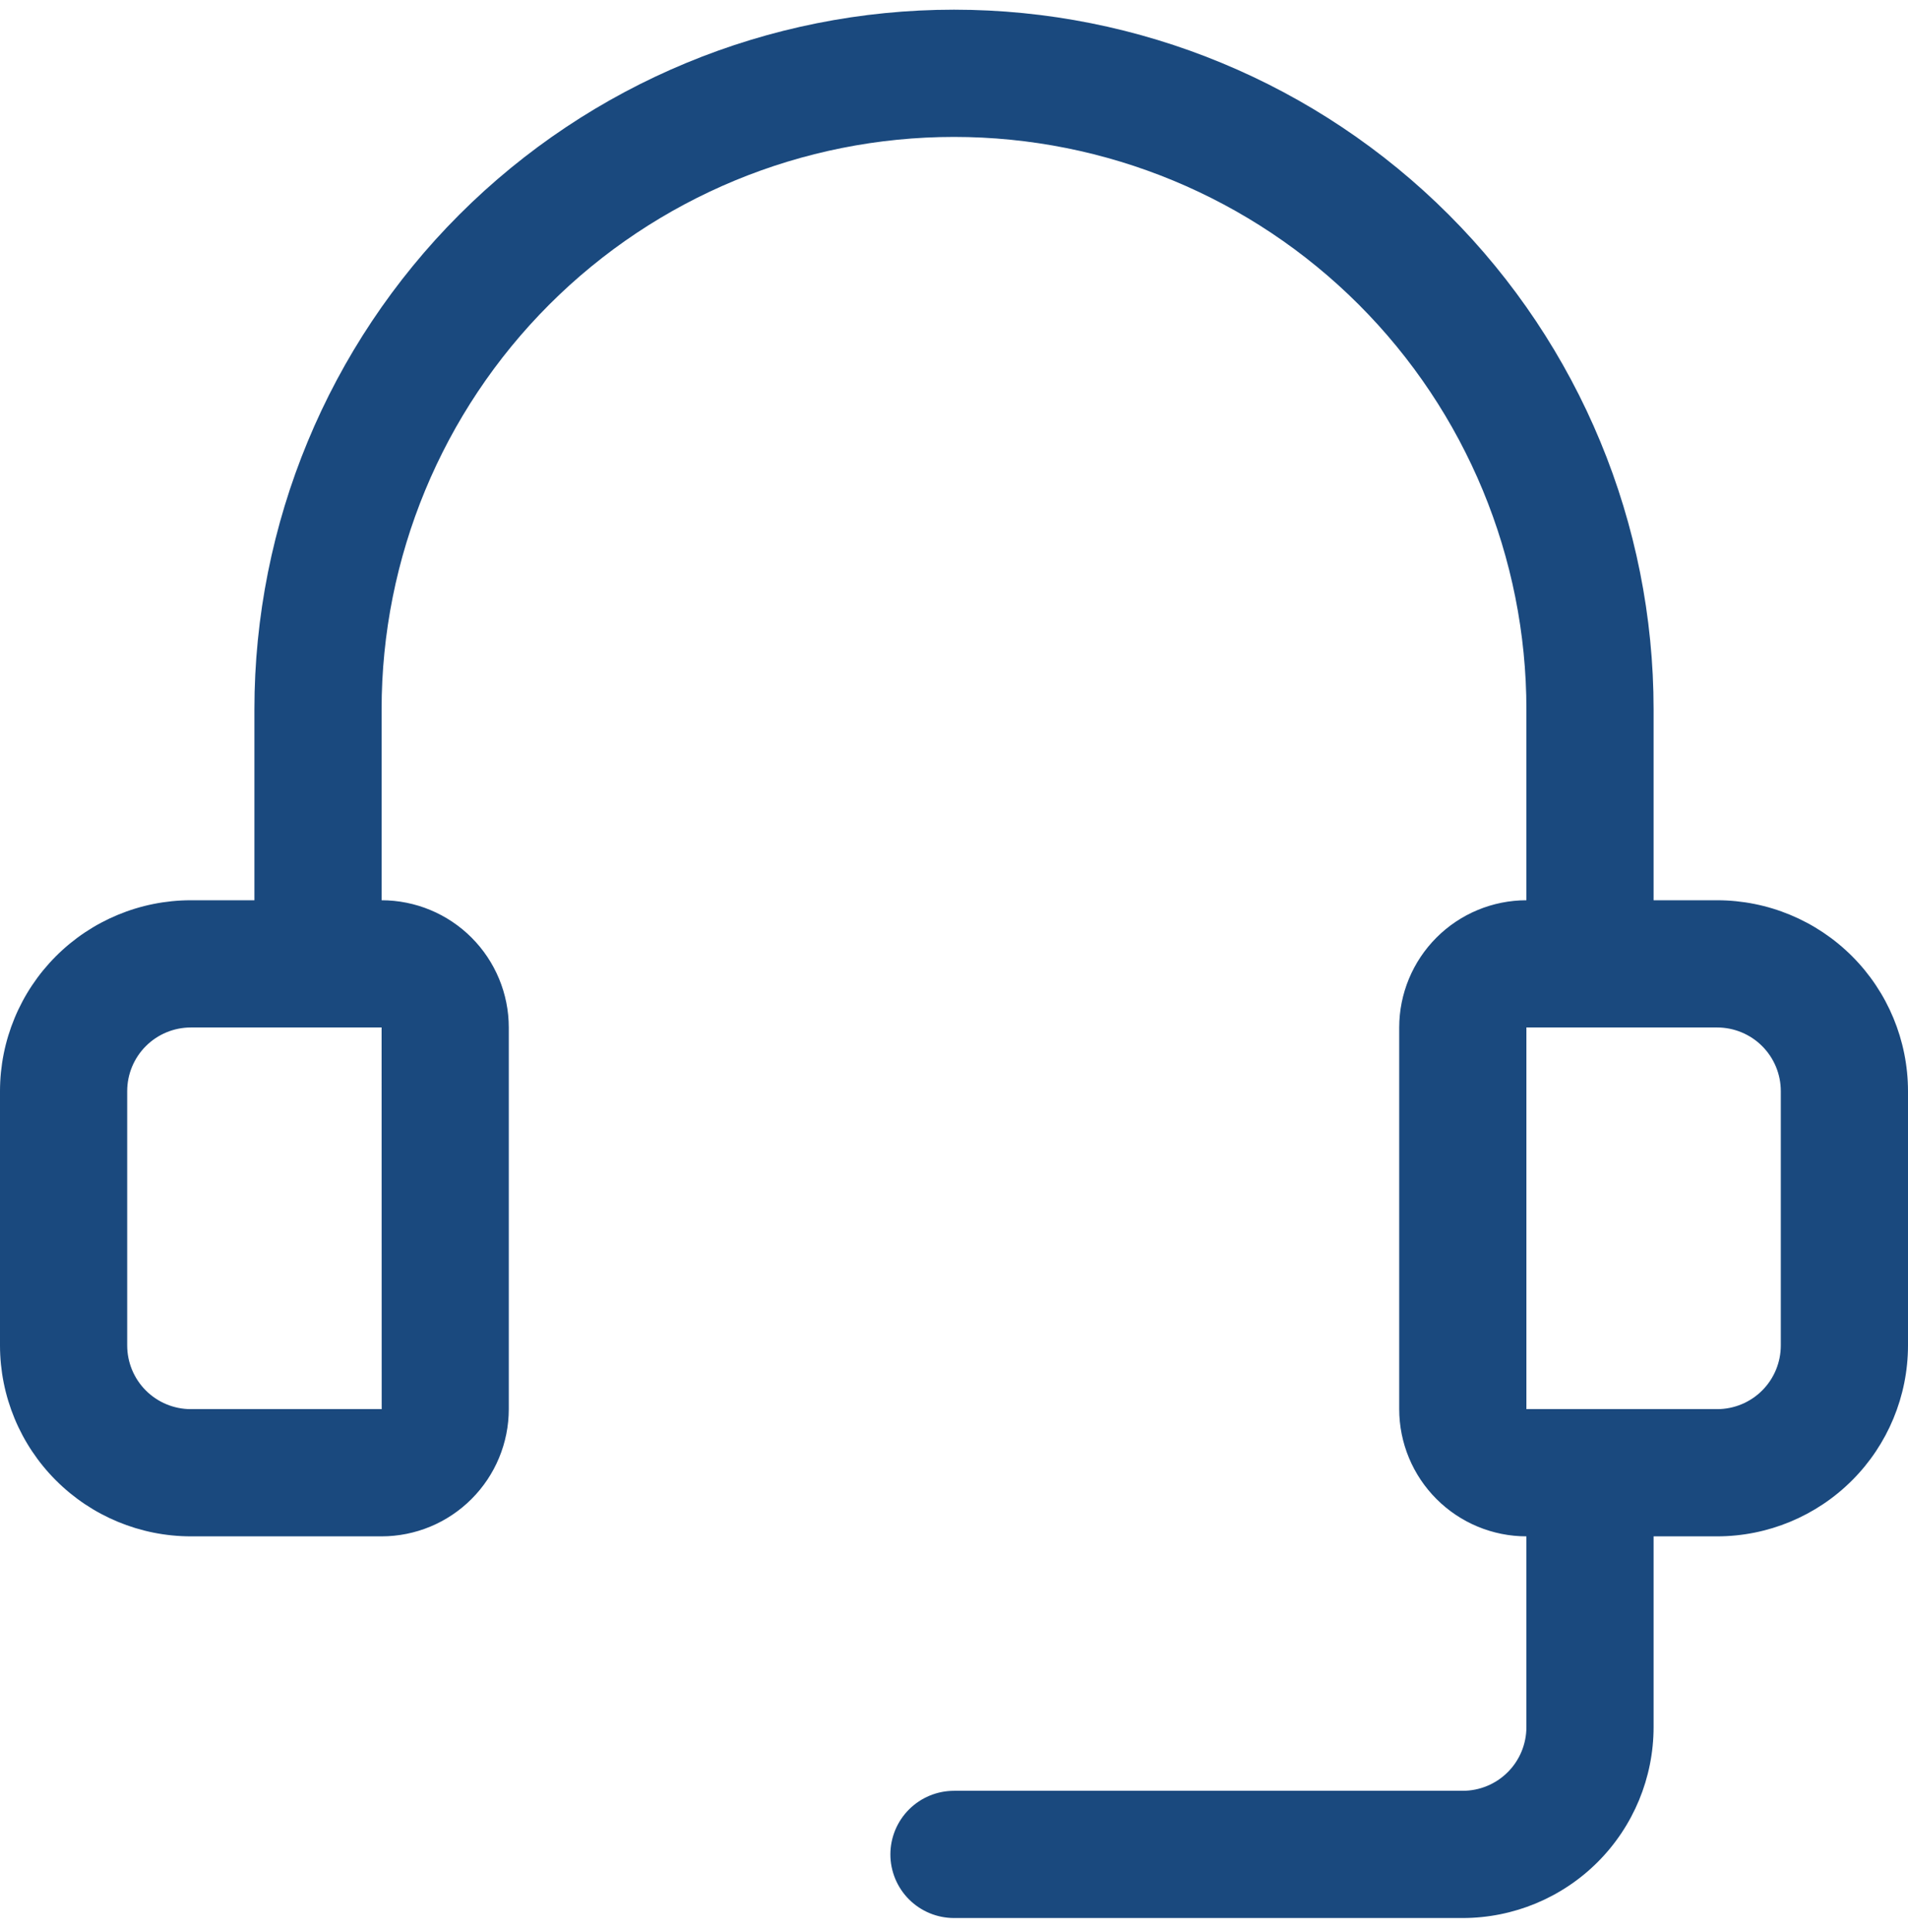<svg width="80" height="81" viewBox="0 0 80 81" fill="none" xmlns="http://www.w3.org/2000/svg">
<path d="M72 37.74H69.333V29.74C69.333 21.96 66.243 14.499 60.742 8.998C55.241 3.497 47.78 0.406 40 0.406C32.22 0.406 24.759 3.497 19.258 8.998C13.757 14.499 10.667 21.96 10.667 29.74V37.74H8C5.879 37.742 3.845 38.586 2.346 40.085C0.846 41.585 0.002 43.619 0 45.74V56.406C0.002 58.527 0.846 60.561 2.346 62.06C3.845 63.56 5.879 64.404 8 64.406H16C17.414 64.405 18.77 63.842 19.769 62.842C20.769 61.843 21.332 60.487 21.333 59.073V43.073C21.332 41.659 20.769 40.303 19.769 39.303C18.77 38.304 17.414 37.741 16 37.74V29.74C16 23.374 18.529 17.27 23.029 12.769C27.53 8.268 33.635 5.74 40 5.74C46.365 5.74 52.47 8.268 56.971 12.769C61.471 17.27 64 23.374 64 29.74V37.74C62.586 37.741 61.23 38.304 60.231 39.303C59.231 40.303 58.668 41.659 58.667 43.073V59.073C58.668 60.487 59.231 61.843 60.231 62.842C61.23 63.842 62.586 64.405 64 64.406V72.406C63.999 73.113 63.718 73.791 63.218 74.291C62.718 74.791 62.04 75.072 61.333 75.073H40C39.293 75.073 38.614 75.354 38.114 75.854C37.614 76.354 37.333 77.032 37.333 77.74C37.333 78.447 37.614 79.125 38.114 79.625C38.614 80.125 39.293 80.406 40 80.406H61.333C63.454 80.404 65.488 79.56 66.988 78.061C68.487 76.561 69.331 74.527 69.333 72.406V64.406H72C74.121 64.404 76.154 63.56 77.654 62.06C79.154 60.561 79.998 58.527 80 56.406V45.74C79.998 43.619 79.154 41.585 77.654 40.085C76.154 38.586 74.121 37.742 72 37.74ZM16.004 59.073H8C7.293 59.072 6.615 58.791 6.115 58.291C5.615 57.791 5.334 57.113 5.333 56.406V45.74C5.334 45.032 5.615 44.355 6.115 43.855C6.615 43.355 7.293 43.074 8 43.073H16L16.004 59.073ZM74.667 56.406C74.666 57.113 74.385 57.791 73.885 58.291C73.385 58.791 72.707 59.072 72 59.073H64V43.073H72C72.707 43.074 73.385 43.355 73.885 43.855C74.385 44.355 74.666 45.032 74.667 45.74V56.406Z" fill="#1A497E"/>
</svg>
